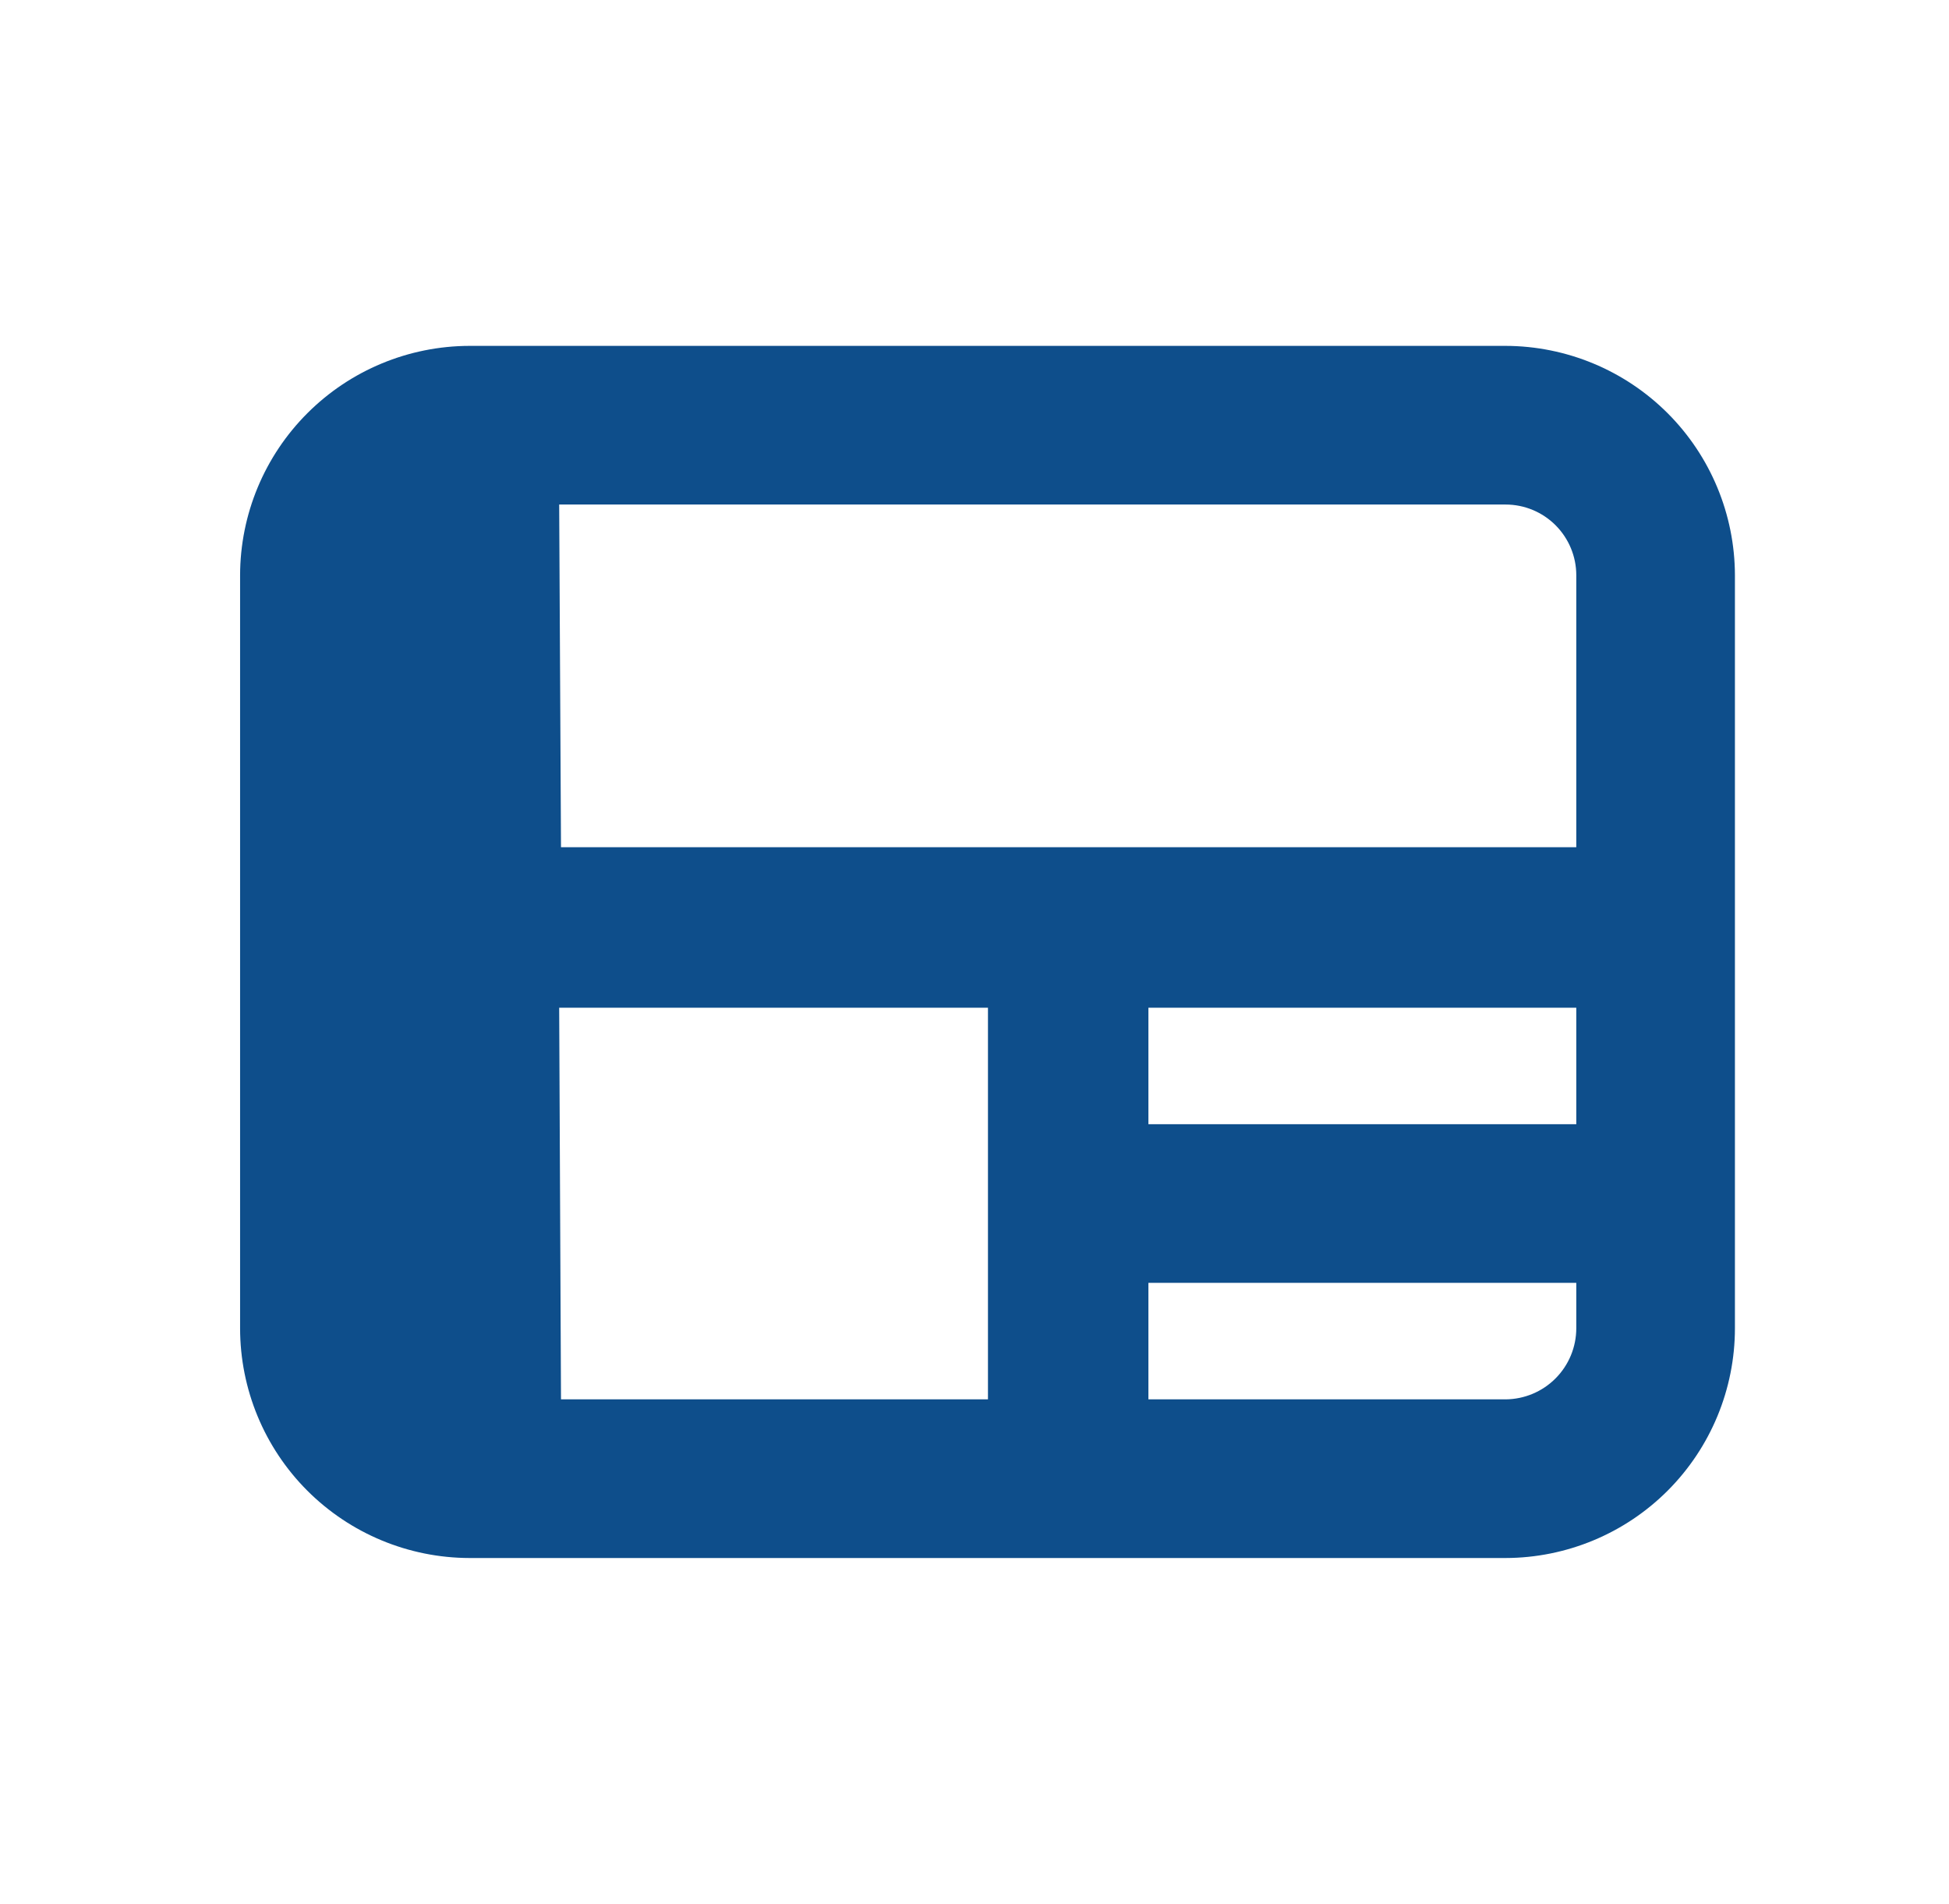 <?xml version="1.0" encoding="utf-8"?>
<svg width="43" height="42" viewBox="0 0 43 42" fill="none" xmlns="http://www.w3.org/2000/svg">
  <path d="M38.277 26.55V12.69C38.274 11.349 37.74 10.063 36.792 9.115C35.843 8.167 34.558 7.633 33.217 7.63H10.357C9.015 7.633 7.73 8.167 6.782 9.115C5.833 10.063 5.299 11.349 5.297 12.69V29.3C5.297 30.643 5.829 31.931 6.778 32.882C7.727 33.832 9.014 34.367 10.357 34.37H33.217C34.559 34.367 35.847 33.832 36.795 32.882C37.744 31.931 38.277 30.643 38.277 29.3V26.55ZM25.337 22.23H34.777V24.8H25.337V22.23ZM12.337 11.13H33.217C33.63 11.13 34.027 11.294 34.32 11.587C34.612 11.88 34.777 12.276 34.777 12.69V18.69H12.377L12.337 11.13ZM12.337 22.23H21.797V30.87H12.377L12.337 22.23ZM33.177 30.87H25.337V28.3H34.777V29.3C34.777 29.715 34.613 30.113 34.32 30.407C34.028 30.701 33.631 30.867 33.217 30.87H33.177Z" fill="#0E4E8B" />
</svg>